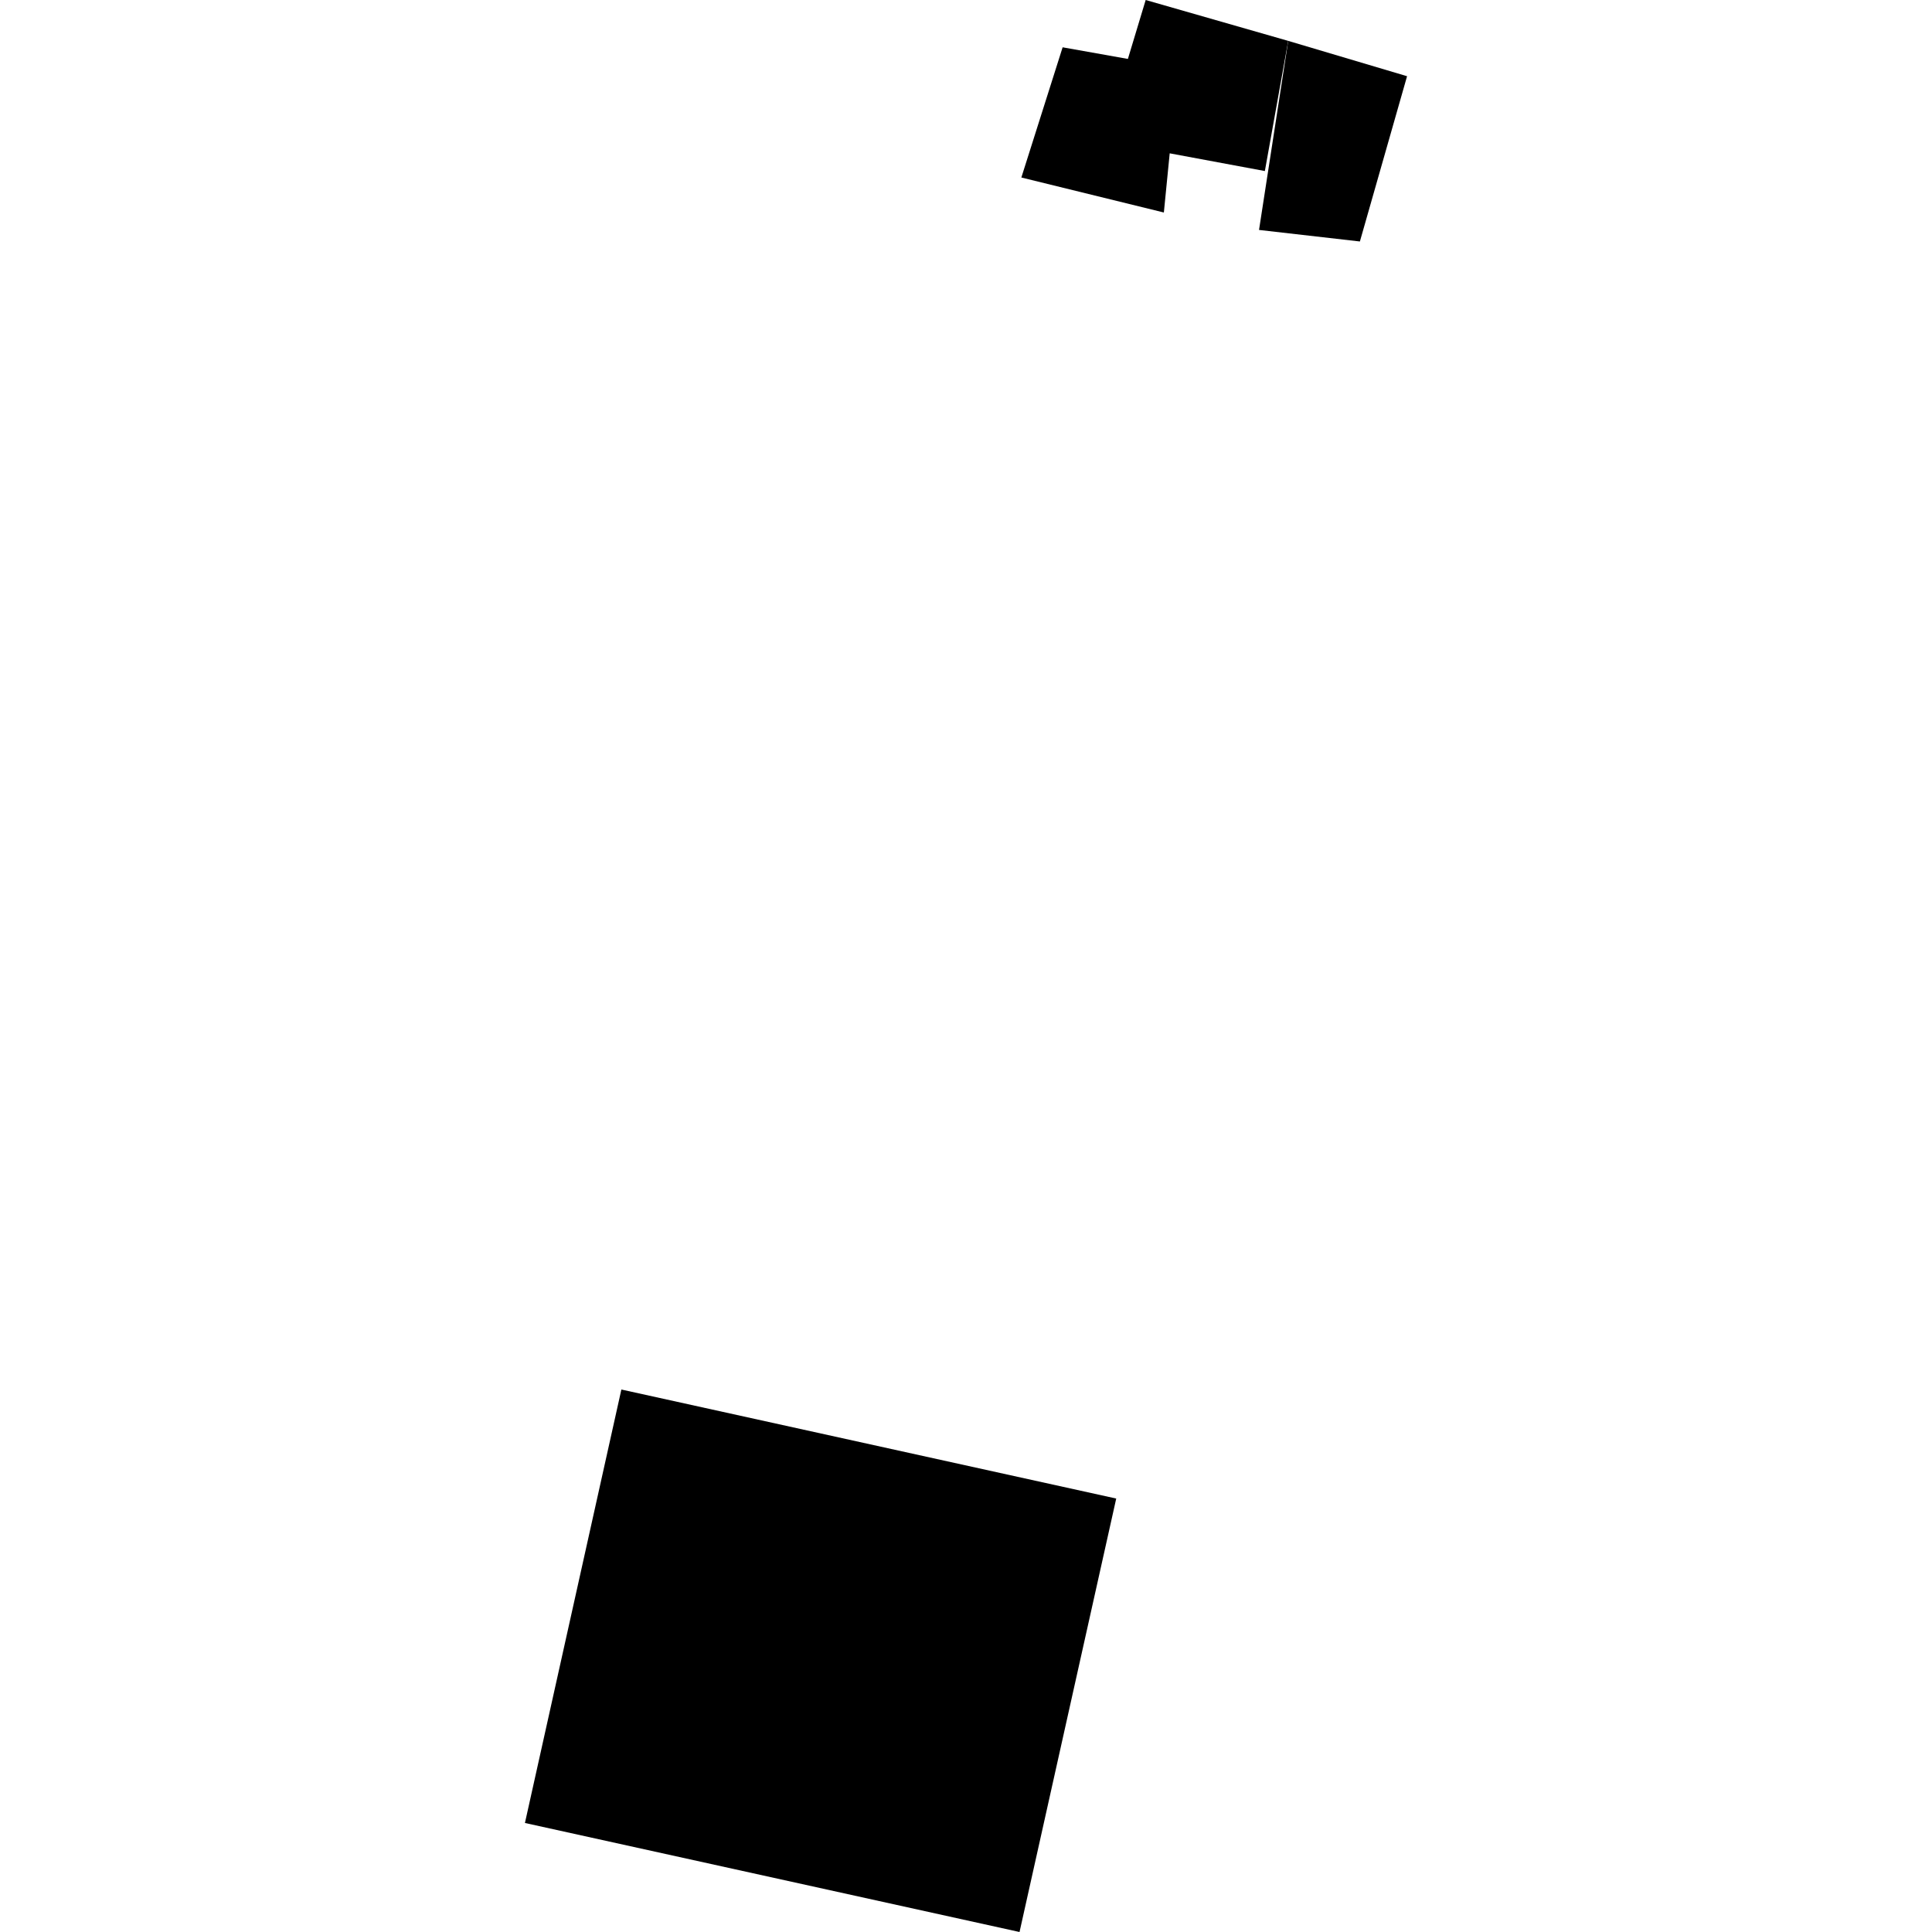 <?xml version="1.0" encoding="utf-8" standalone="no"?>
<!DOCTYPE svg PUBLIC "-//W3C//DTD SVG 1.1//EN"
  "http://www.w3.org/Graphics/SVG/1.1/DTD/svg11.dtd">
<!-- Created with matplotlib (https://matplotlib.org/) -->
<svg height="288pt" version="1.1" viewBox="0 0 288 288" width="288pt" xmlns="http://www.w3.org/2000/svg" xmlns:xlink="http://www.w3.org/1999/xlink">
 <defs>
  <style type="text/css">
*{stroke-linecap:butt;stroke-linejoin:round;}
  </style>
 </defs>
 <g id="figure_1">
  <g id="patch_1">
   <path d="M 0 288 
L 288 288 
L 288 0 
L 0 0 
z
" style="fill:none;opacity:0;"/>
  </g>
  <g id="axes_1">
   <g id="PatchCollection_1">
    <path clip-path="url(#p9809c12edc)" d="M 152.251 26.461 
L 158.404 7.052 
L 168.133 8.784 
L 170.785 0 
L 192.031 6.094 
L 188.551 25.497 
L 174.365 22.856 
L 173.495 31.677 
L 152.251 26.461 
"/>
    <path clip-path="url(#p9809c12edc)" d="M 192.031 6.094 
L 209.749 11.361 
L 202.717 35.997 
L 187.681 34.277 
L 192.031 6.094 
"/>
    <path clip-path="url(#p9809c12edc)" d="M 151.98 288 
L 78.251 271.748 
L 92.627 207.134 
L 166.394 223.386 
L 151.98 288 
"/>
   </g>
  </g>
 </g>
 <defs>
  <clipPath id="p9809c12edc">
   <rect height="288" width="131.498" x="78.251" y="0"/>
  </clipPath>
 </defs>
</svg>

